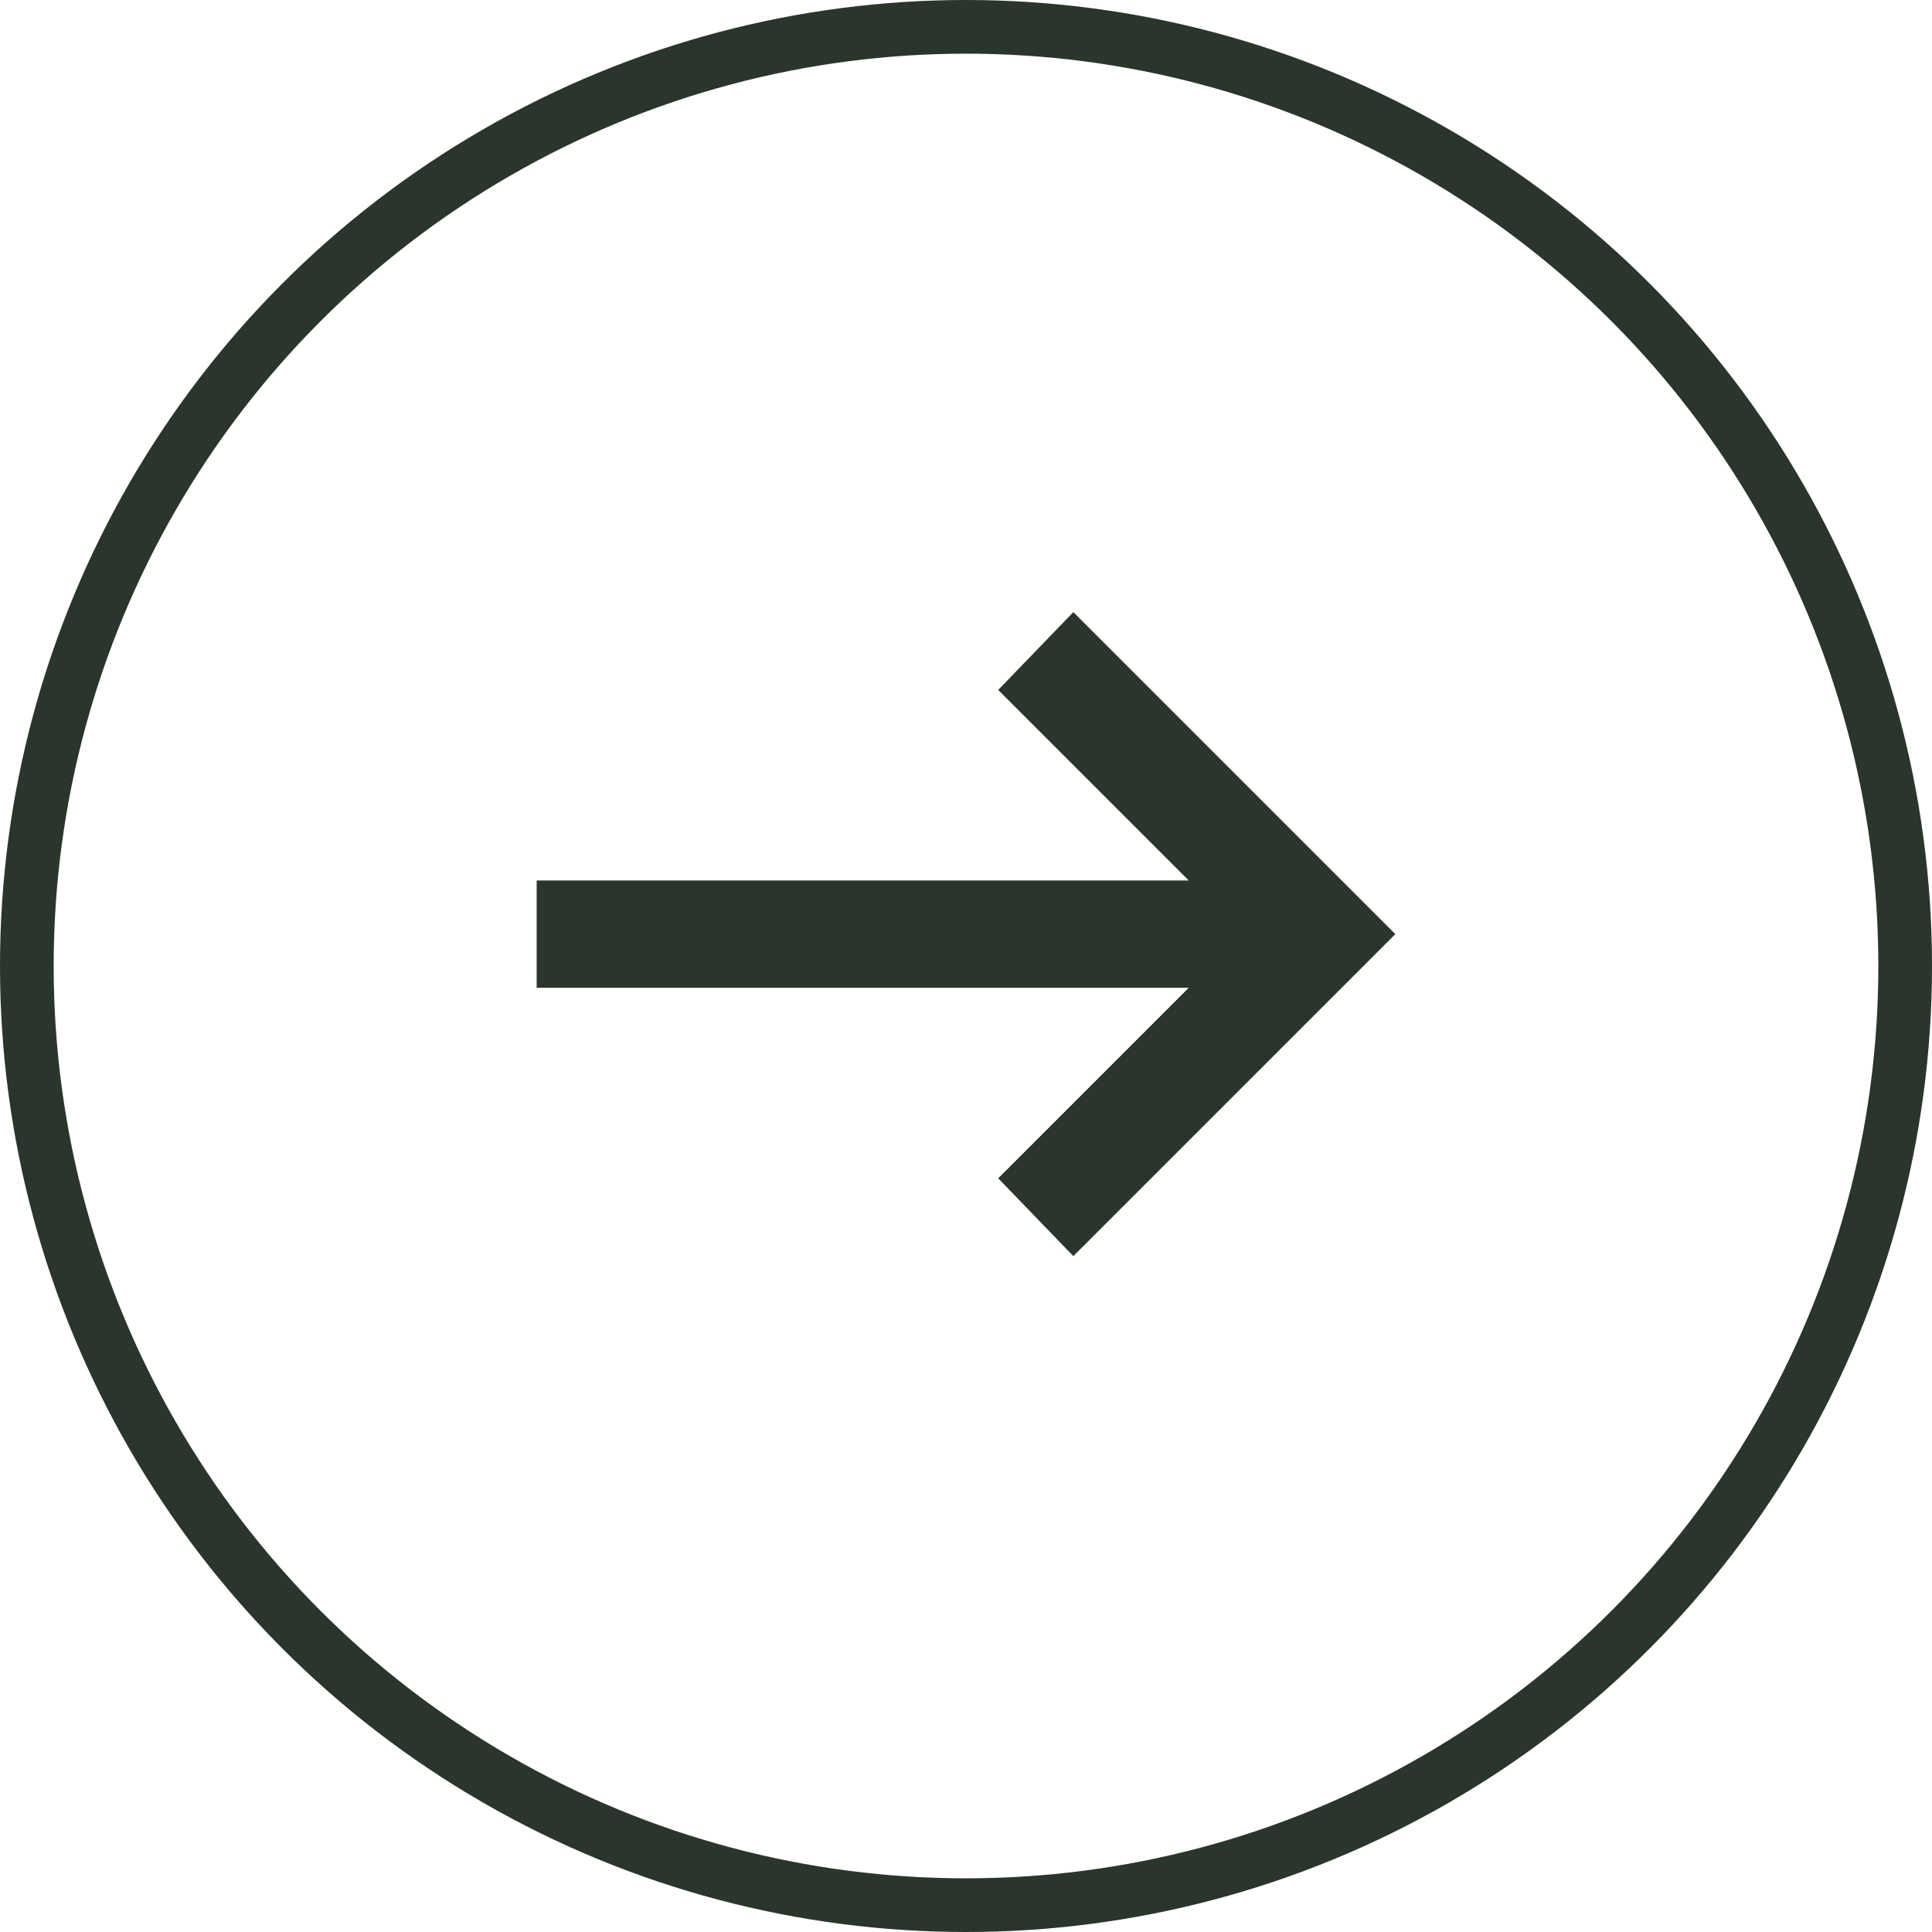 <svg fill="none" height="36" viewBox="0 0 36 36" width="36" xmlns="http://www.w3.org/2000/svg" xmlns:xlink="http://www.w3.org/1999/xlink"><mask id="a" height="24" maskUnits="userSpaceOnUse" width="24" x="6" y="6"><path d="m6 6h24v24h-24z" fill="#d9d9d9"/></mask><circle cx="18" cy="18" r="17.5" stroke="#2a352b"/><g mask="url(#a)"><path d="m20 23.406-1.4-1.45 3.55-3.55h-12.15v-2h12.15l-3.55-3.55 1.4-1.45 6 6z" fill="#2a352b"/></g></svg>